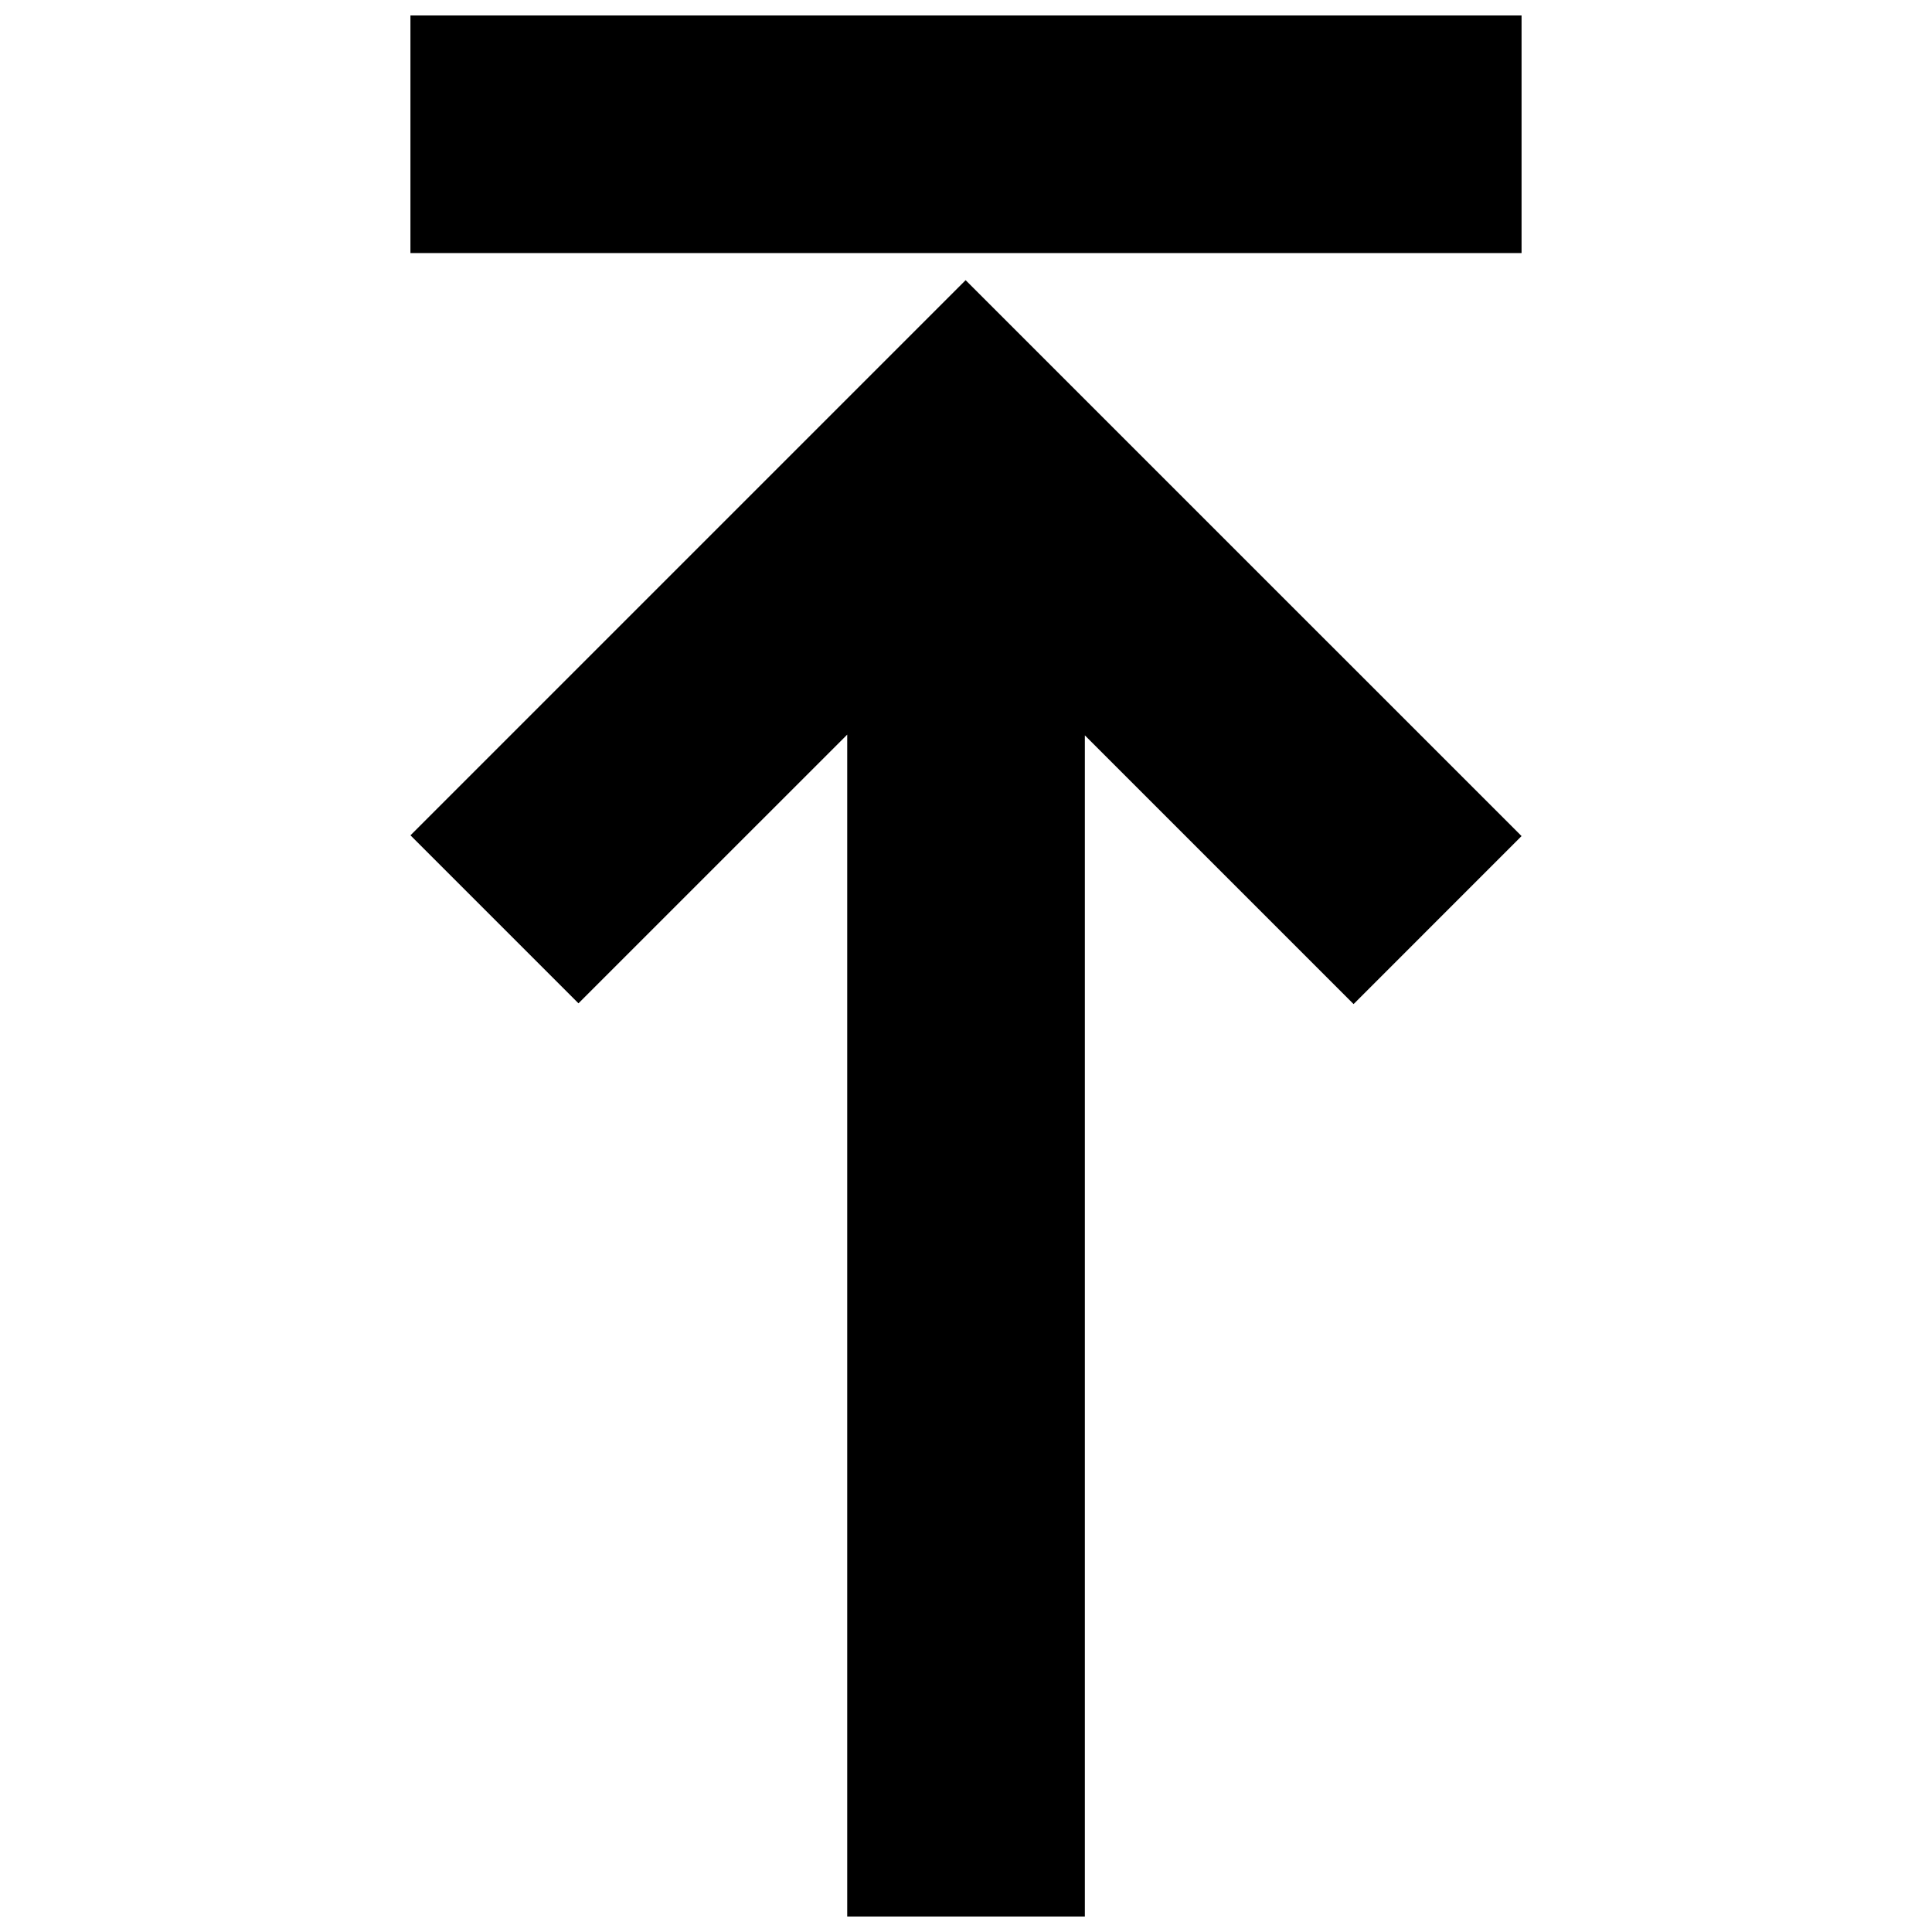 <?xml version="1.0" encoding="UTF-8"?>
<!-- Uploaded to: SVG Repo, www.svgrepo.com, Generator: SVG Repo Mixer Tools -->
<svg width="800px" height="800px" version="1.1" viewBox="144 144 512 512" xmlns="http://www.w3.org/2000/svg">
 <defs>
  <clipPath id="b">
   <path d="m252 218h296v433.9h-296z"/>
  </clipPath>
  <clipPath id="a">
   <path d="m252 148.09h296v63.906h-296z"/>
  </clipPath>
 </defs>
 <g>
  <g clip-path="url(#b)">
   <path d="m547.23 365.57-147.33-147.32-147.12 147.12 44.523 44.523 71.219-71.215v313.22h62.977v-313.02l71.215 71.215z"/>
  </g>
  <g clip-path="url(#a)">
   <path d="m252.77 148.09h294.46v62.977h-294.46z"/>
  </g>
 </g>
</svg>